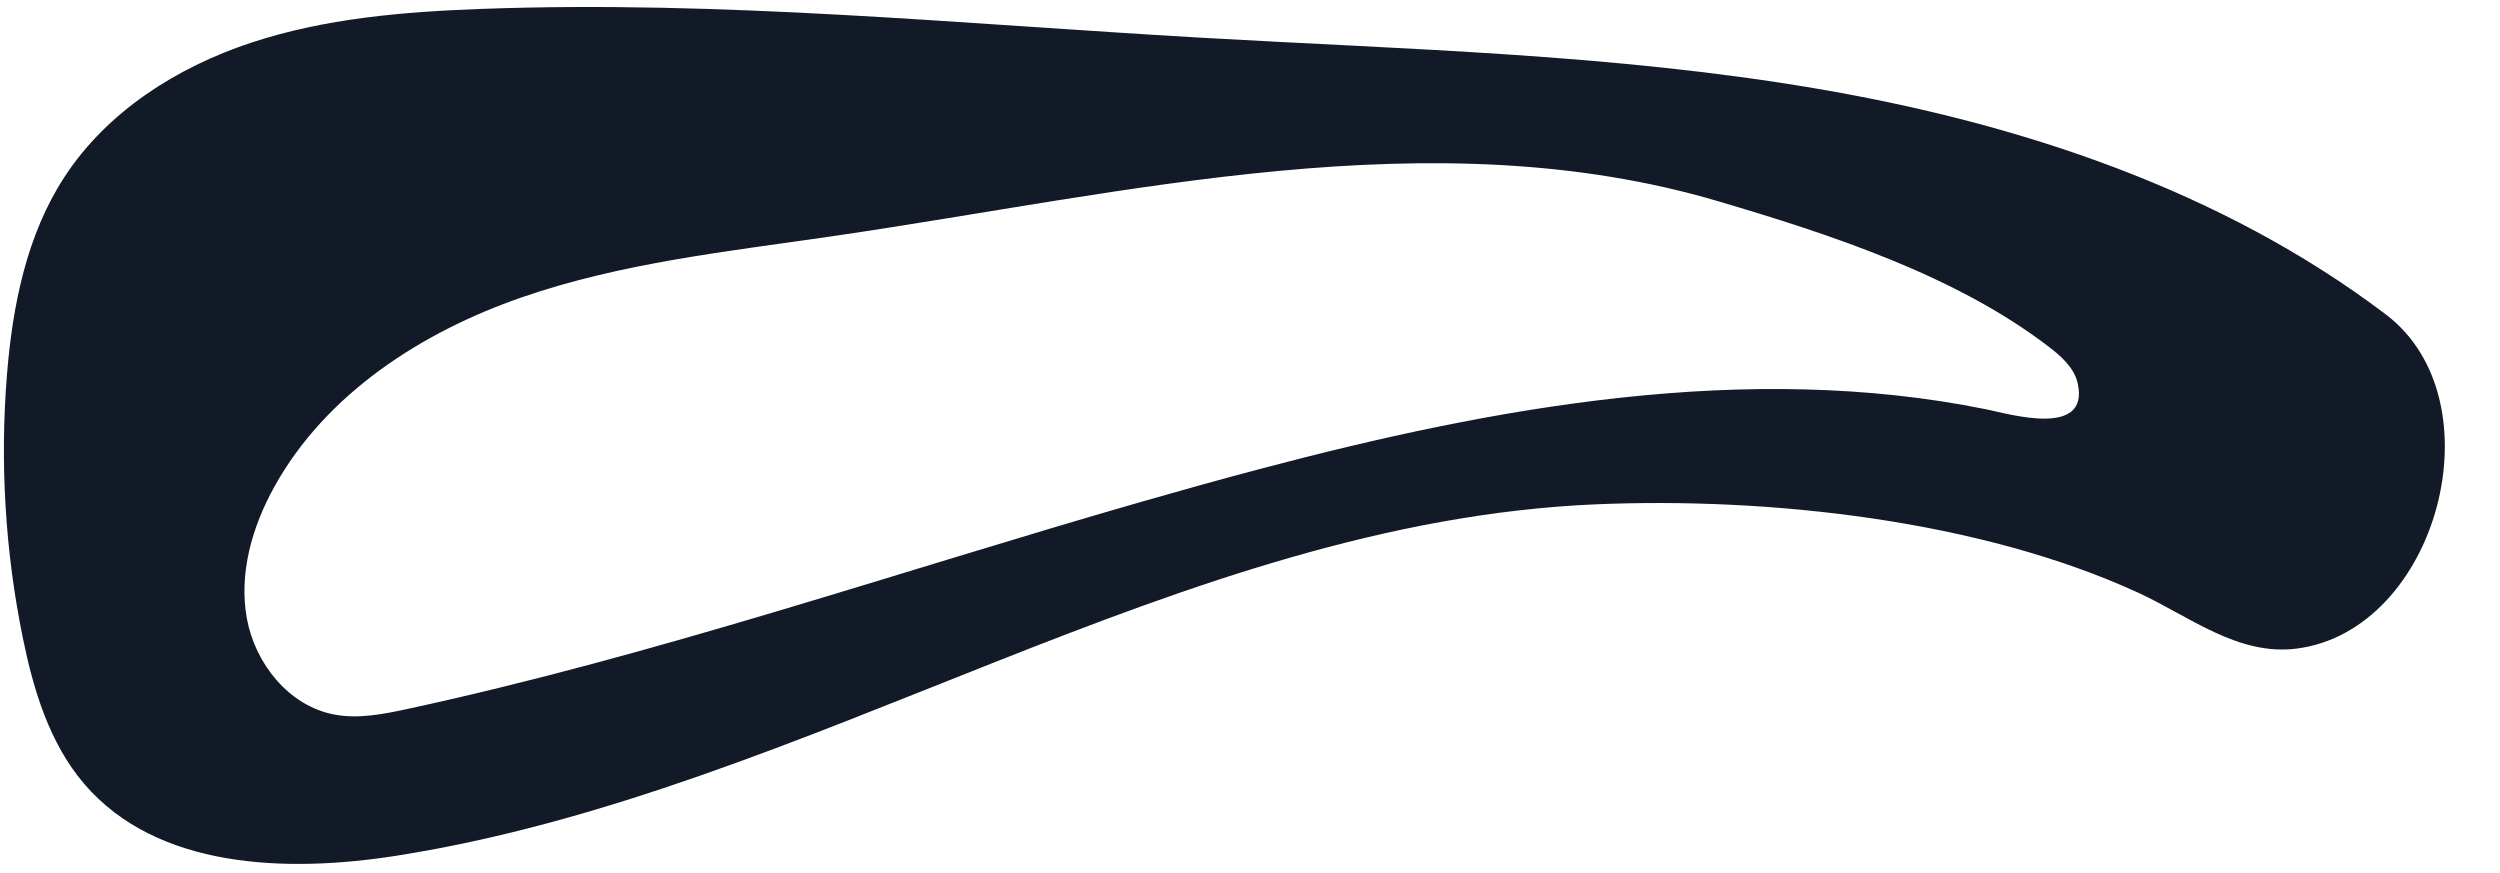 <?xml version="1.0" encoding="UTF-8" standalone="no"?><svg xmlns="http://www.w3.org/2000/svg" xmlns:xlink="http://www.w3.org/1999/xlink" fill="#000000" height="178.8" preserveAspectRatio="xMidYMid meet" version="1" viewBox="-0.8 160.8 512.1 178.8" width="512.1" zoomAndPan="magnify"><g id="change1_1"><path d="M 169.848 209.168 C 230.266 200.352 292.688 184.723 351.234 202.047 C 374.121 208.816 399.824 217.199 418.926 231.871 C 421.496 233.844 424.113 236.188 424.805 239.355 C 427.246 250.527 410.809 245.609 406 244.633 C 357.082 234.707 305.395 244.129 257.438 256.824 C 249.242 258.992 241.074 261.27 232.93 263.609 C 182.902 277.992 133.566 295.027 82.625 306.031 C 77.68 307.098 72.566 308.109 67.598 307.152 C 58.371 305.371 51.465 296.754 49.773 287.512 C 48.078 278.273 50.855 268.684 55.418 260.469 C 65.965 241.477 85.488 228.852 106.012 221.73 C 126.535 214.609 148.352 212.305 169.848 209.168 Z M 50.57 169.57 C 35.387 174.605 21.094 183.684 12.375 197.094 C 4.656 208.965 1.781 223.344 0.633 237.457 C -0.84 255.523 0.262 273.801 3.895 291.559 C 6.082 302.246 9.367 313.102 16.465 321.387 C 31.363 338.773 57.848 339.641 80.469 336.078 C 165.117 322.746 240.578 267.703 326.195 264.102 C 361.582 262.609 404.77 267.301 437.23 282.227 C 447.555 286.977 457.605 295.188 469.609 293.664 C 498.508 289.996 511.211 242.84 487.902 225.199 C 454.254 199.73 412.953 186.055 371.355 178.961 C 329.754 171.859 287.391 170.945 245.258 168.523 C 196.152 165.707 147.039 160.824 97.887 162.621 C 81.902 163.207 65.754 164.535 50.57 169.57" fill="#121927"/></g></svg>